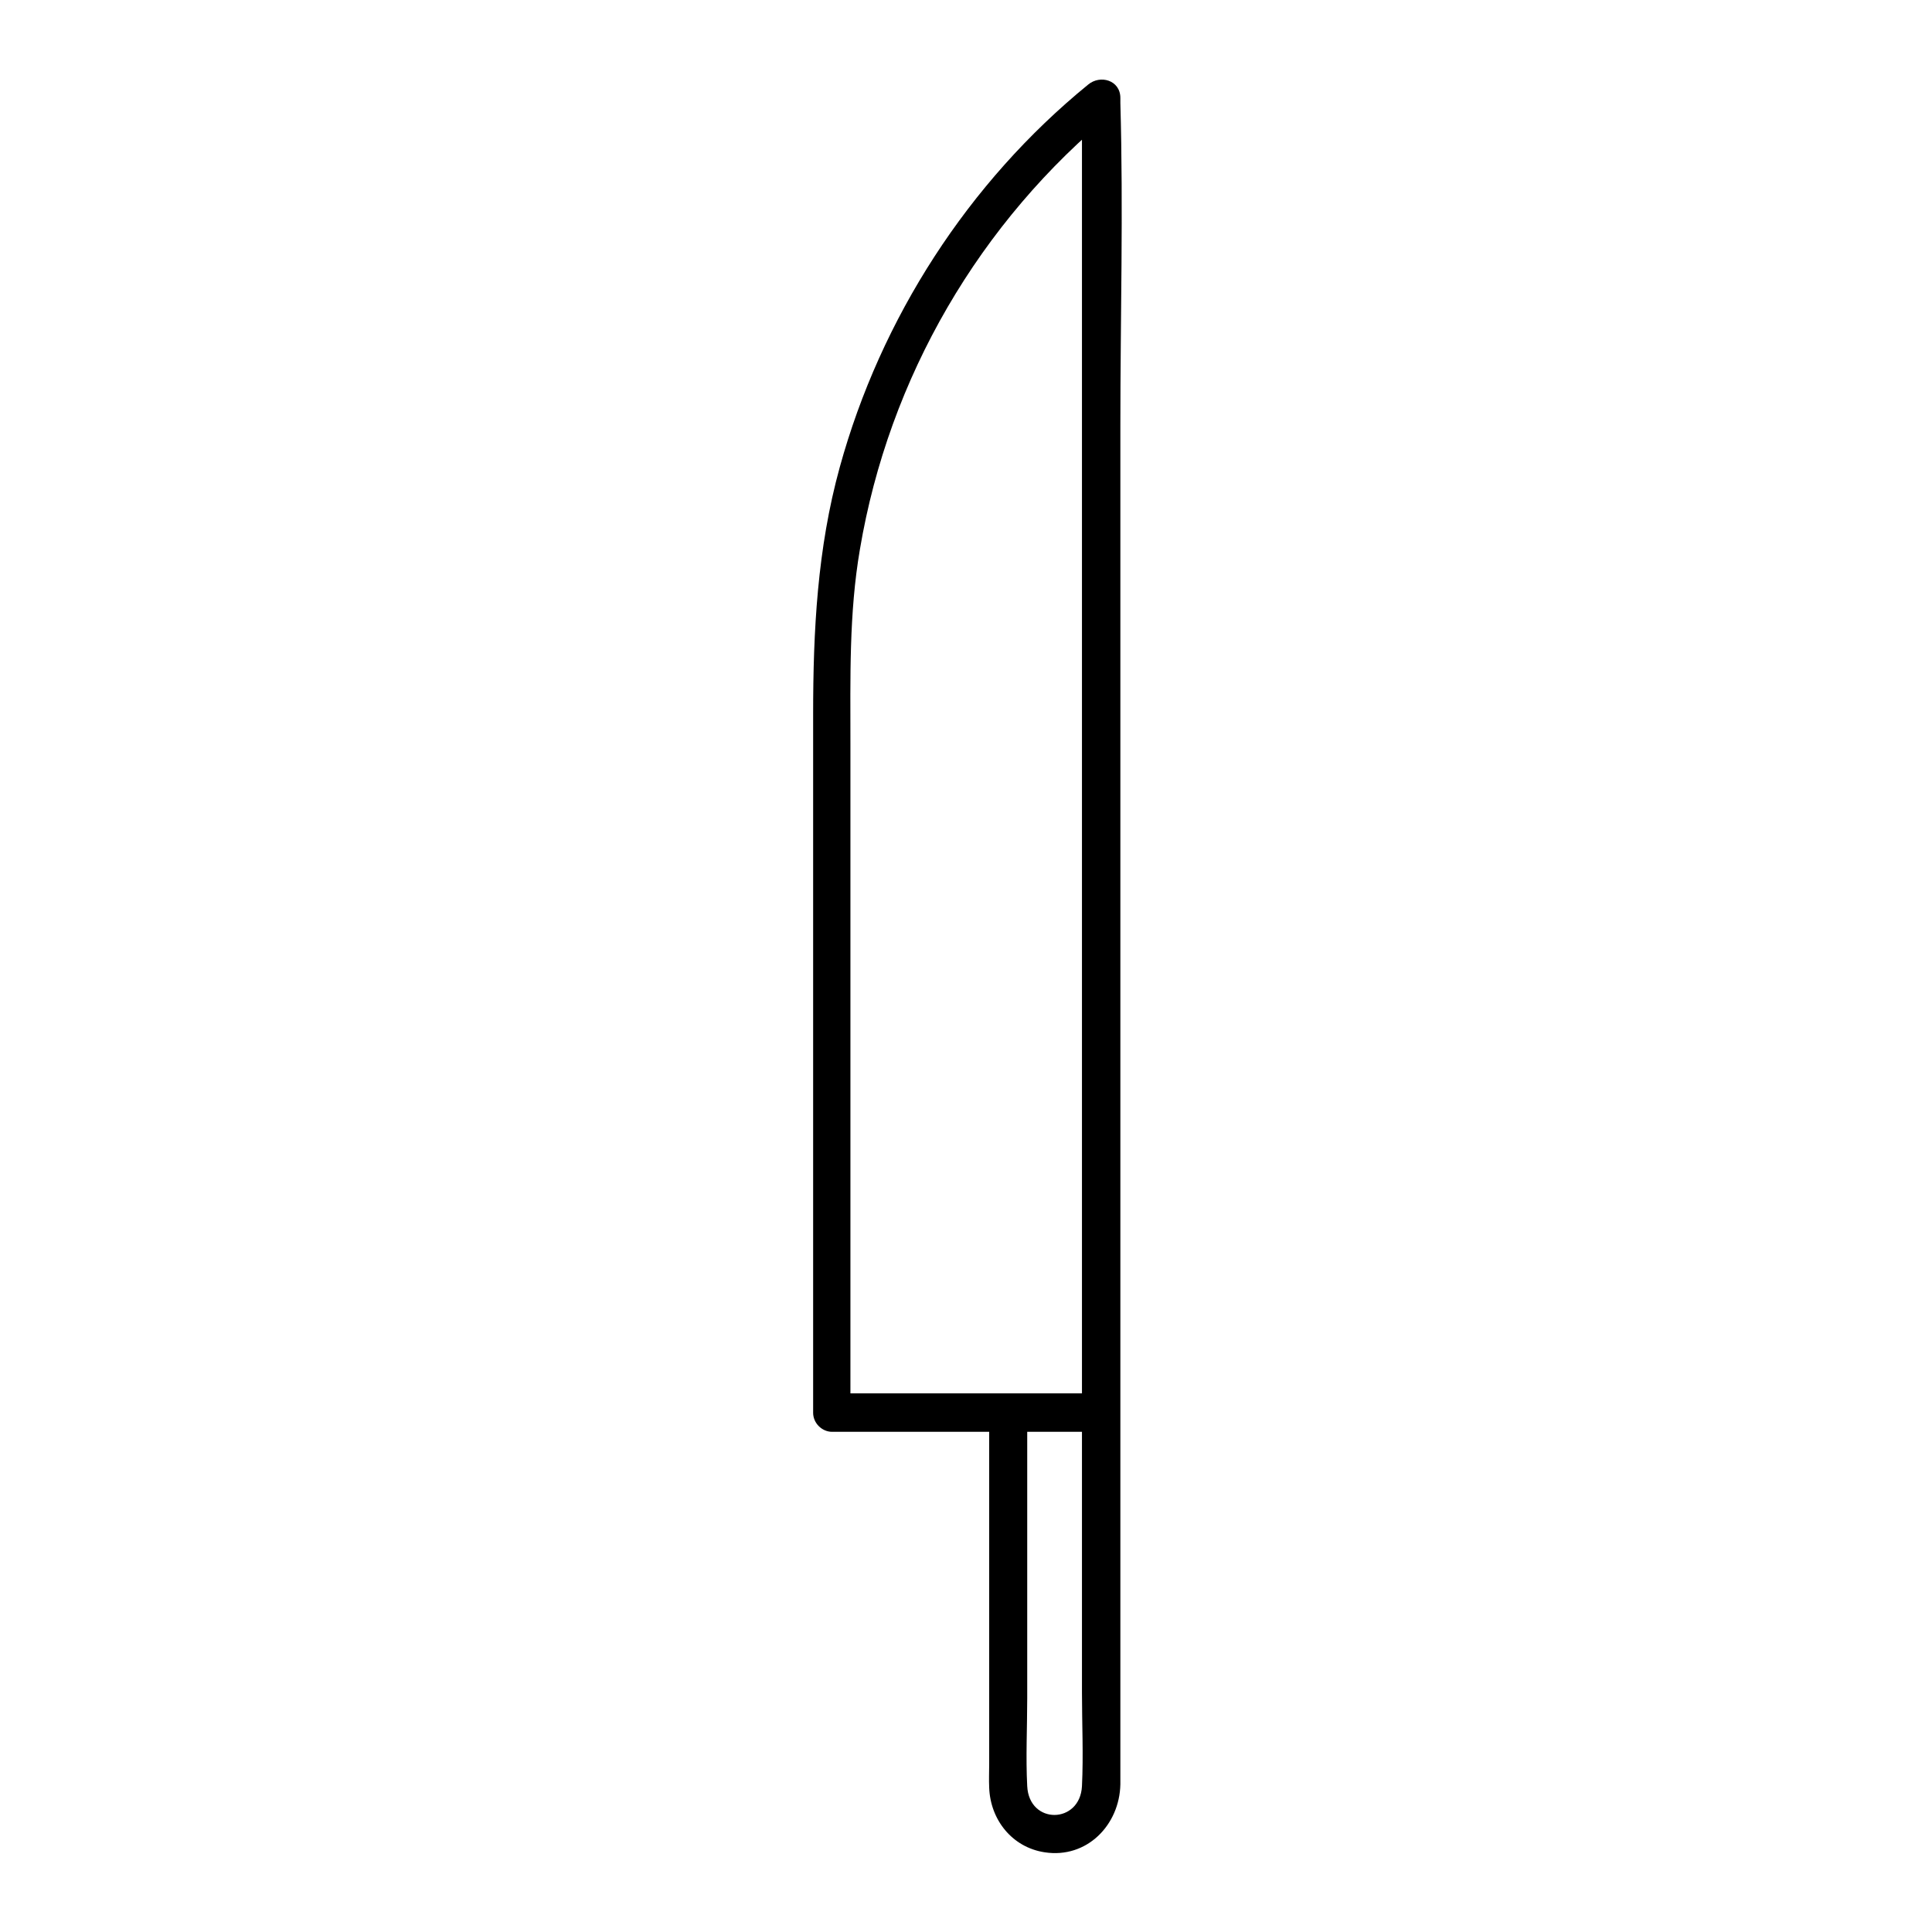 <?xml version="1.0" encoding="UTF-8"?>
<!-- The Best Svg Icon site in the world: iconSvg.co, Visit us! https://iconsvg.co -->
<svg fill="#000000" width="800px" height="800px" version="1.1" viewBox="144 144 512 512" xmlns="http://www.w3.org/2000/svg">
 <path d="m435.67 513.25h-71.34l5.039 5.039v-109.02-68.316c0-17.23-0.402-34.359 2.519-51.387 7.656-45.445 31.738-86.855 67.41-115.98-2.82-1.211-5.742-2.418-8.566-3.527v67.207 149.23 152.86 53.203c0 8.16 0.402 16.523 0 24.789-0.504 10.078-14.008 10.277-14.508 0-0.402-7.656 0-15.516 0-23.277v-70.734-4.938c0-6.449-10.078-6.449-10.078 0v59.148 33.855c0 2.117-0.102 4.231 0 6.348 0.301 8.465 6.047 15.82 14.711 17.129 11.184 1.715 19.852-7.254 20.051-18.035v-9.27-43.023-148.02-159.91c0-28.414 0.805-56.93 0-85.344v-1.309c0-4.734-5.34-6.246-8.566-3.527-31.738 25.895-54.914 61.867-65.797 101.37-5.945 21.562-7.055 43.328-7.055 65.496v141.07 44.031c0 2.719 2.316 5.039 5.039 5.039h71.34c6.25-0.105 6.25-10.184-0.199-10.184z"/>
</svg>